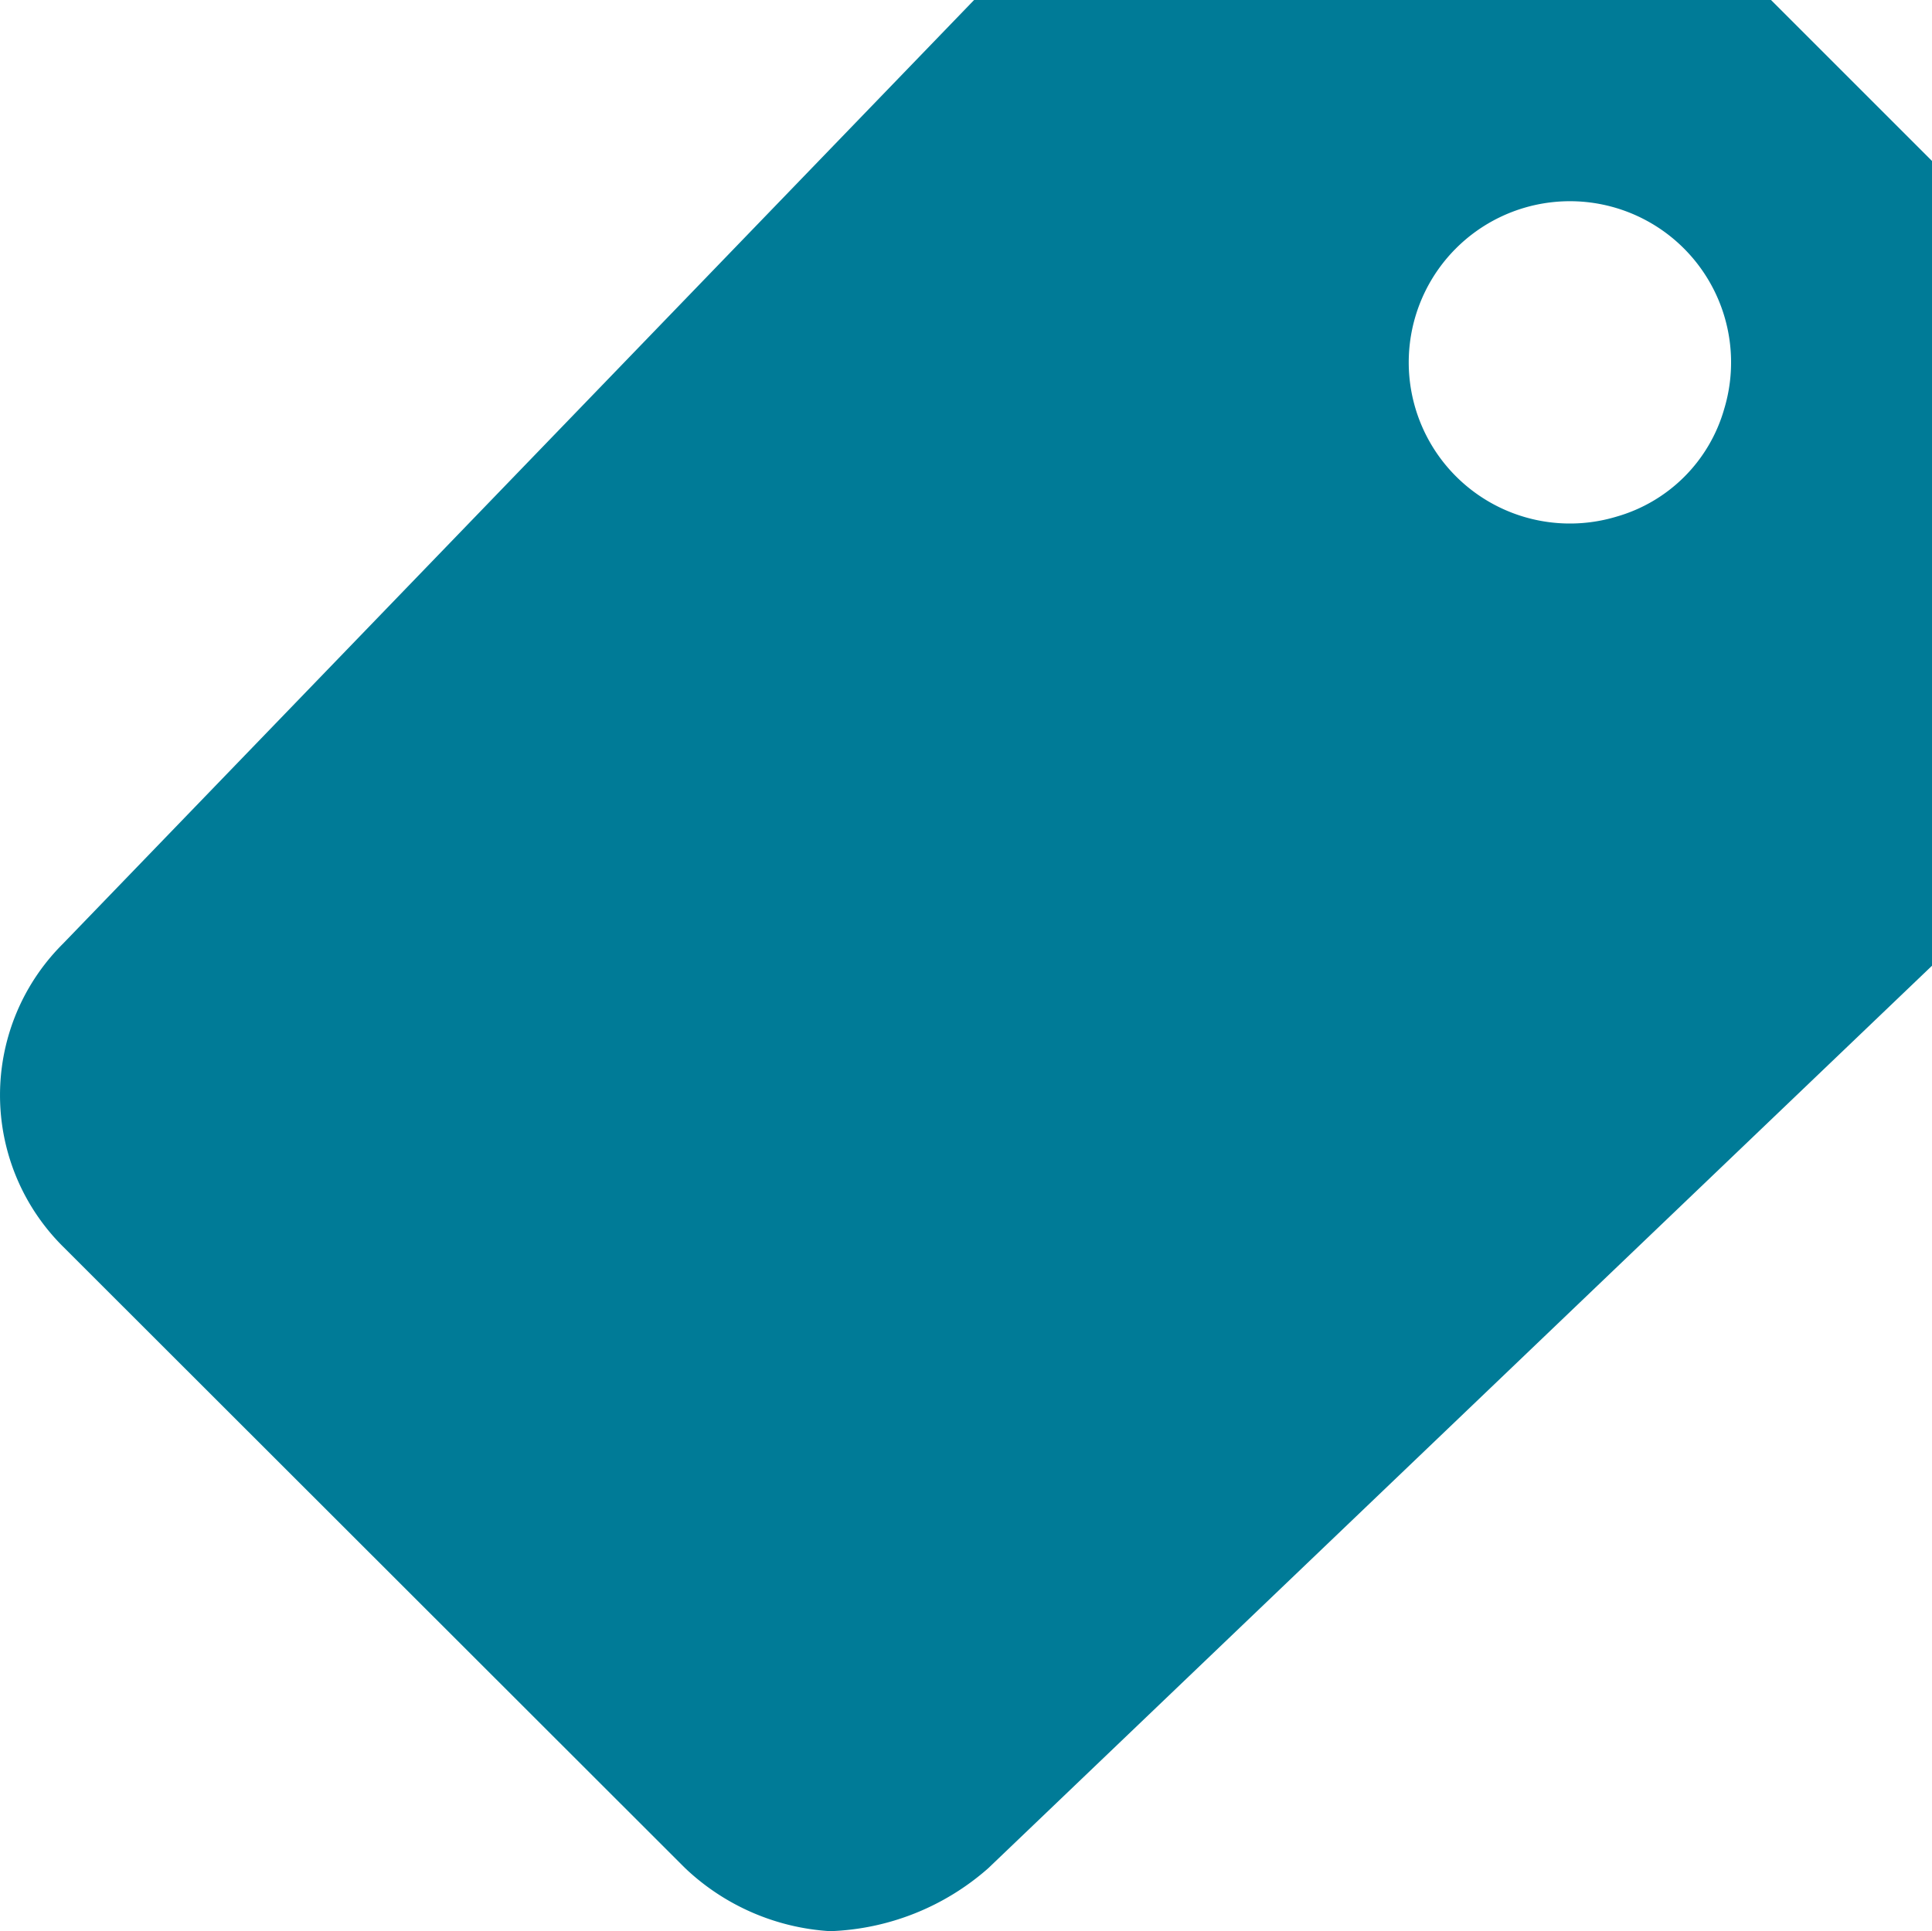 <svg xmlns="http://www.w3.org/2000/svg" width="78.336" height="78.312" viewBox="0 0 78.336 78.312">
  <path id="Icon_ionic-md-pricetag" data-name="Icon ionic-md-pricetag" d="M76.307,4.5H43.995L7.052,42.769a8.661,8.661,0,0,0,0,12.28L32.286,80.262a9.364,9.364,0,0,0,5.875,2.55,10.23,10.23,0,0,0,6.405-2.55l38.269-36.6V11.028ZM70.044,25.45a6.535,6.535,0,1,1,4.365-4.365A6.351,6.351,0,0,1,70.044,25.45Z" transform="translate(-4.499 -4.5)" fill="#007b97"/>
</svg>
